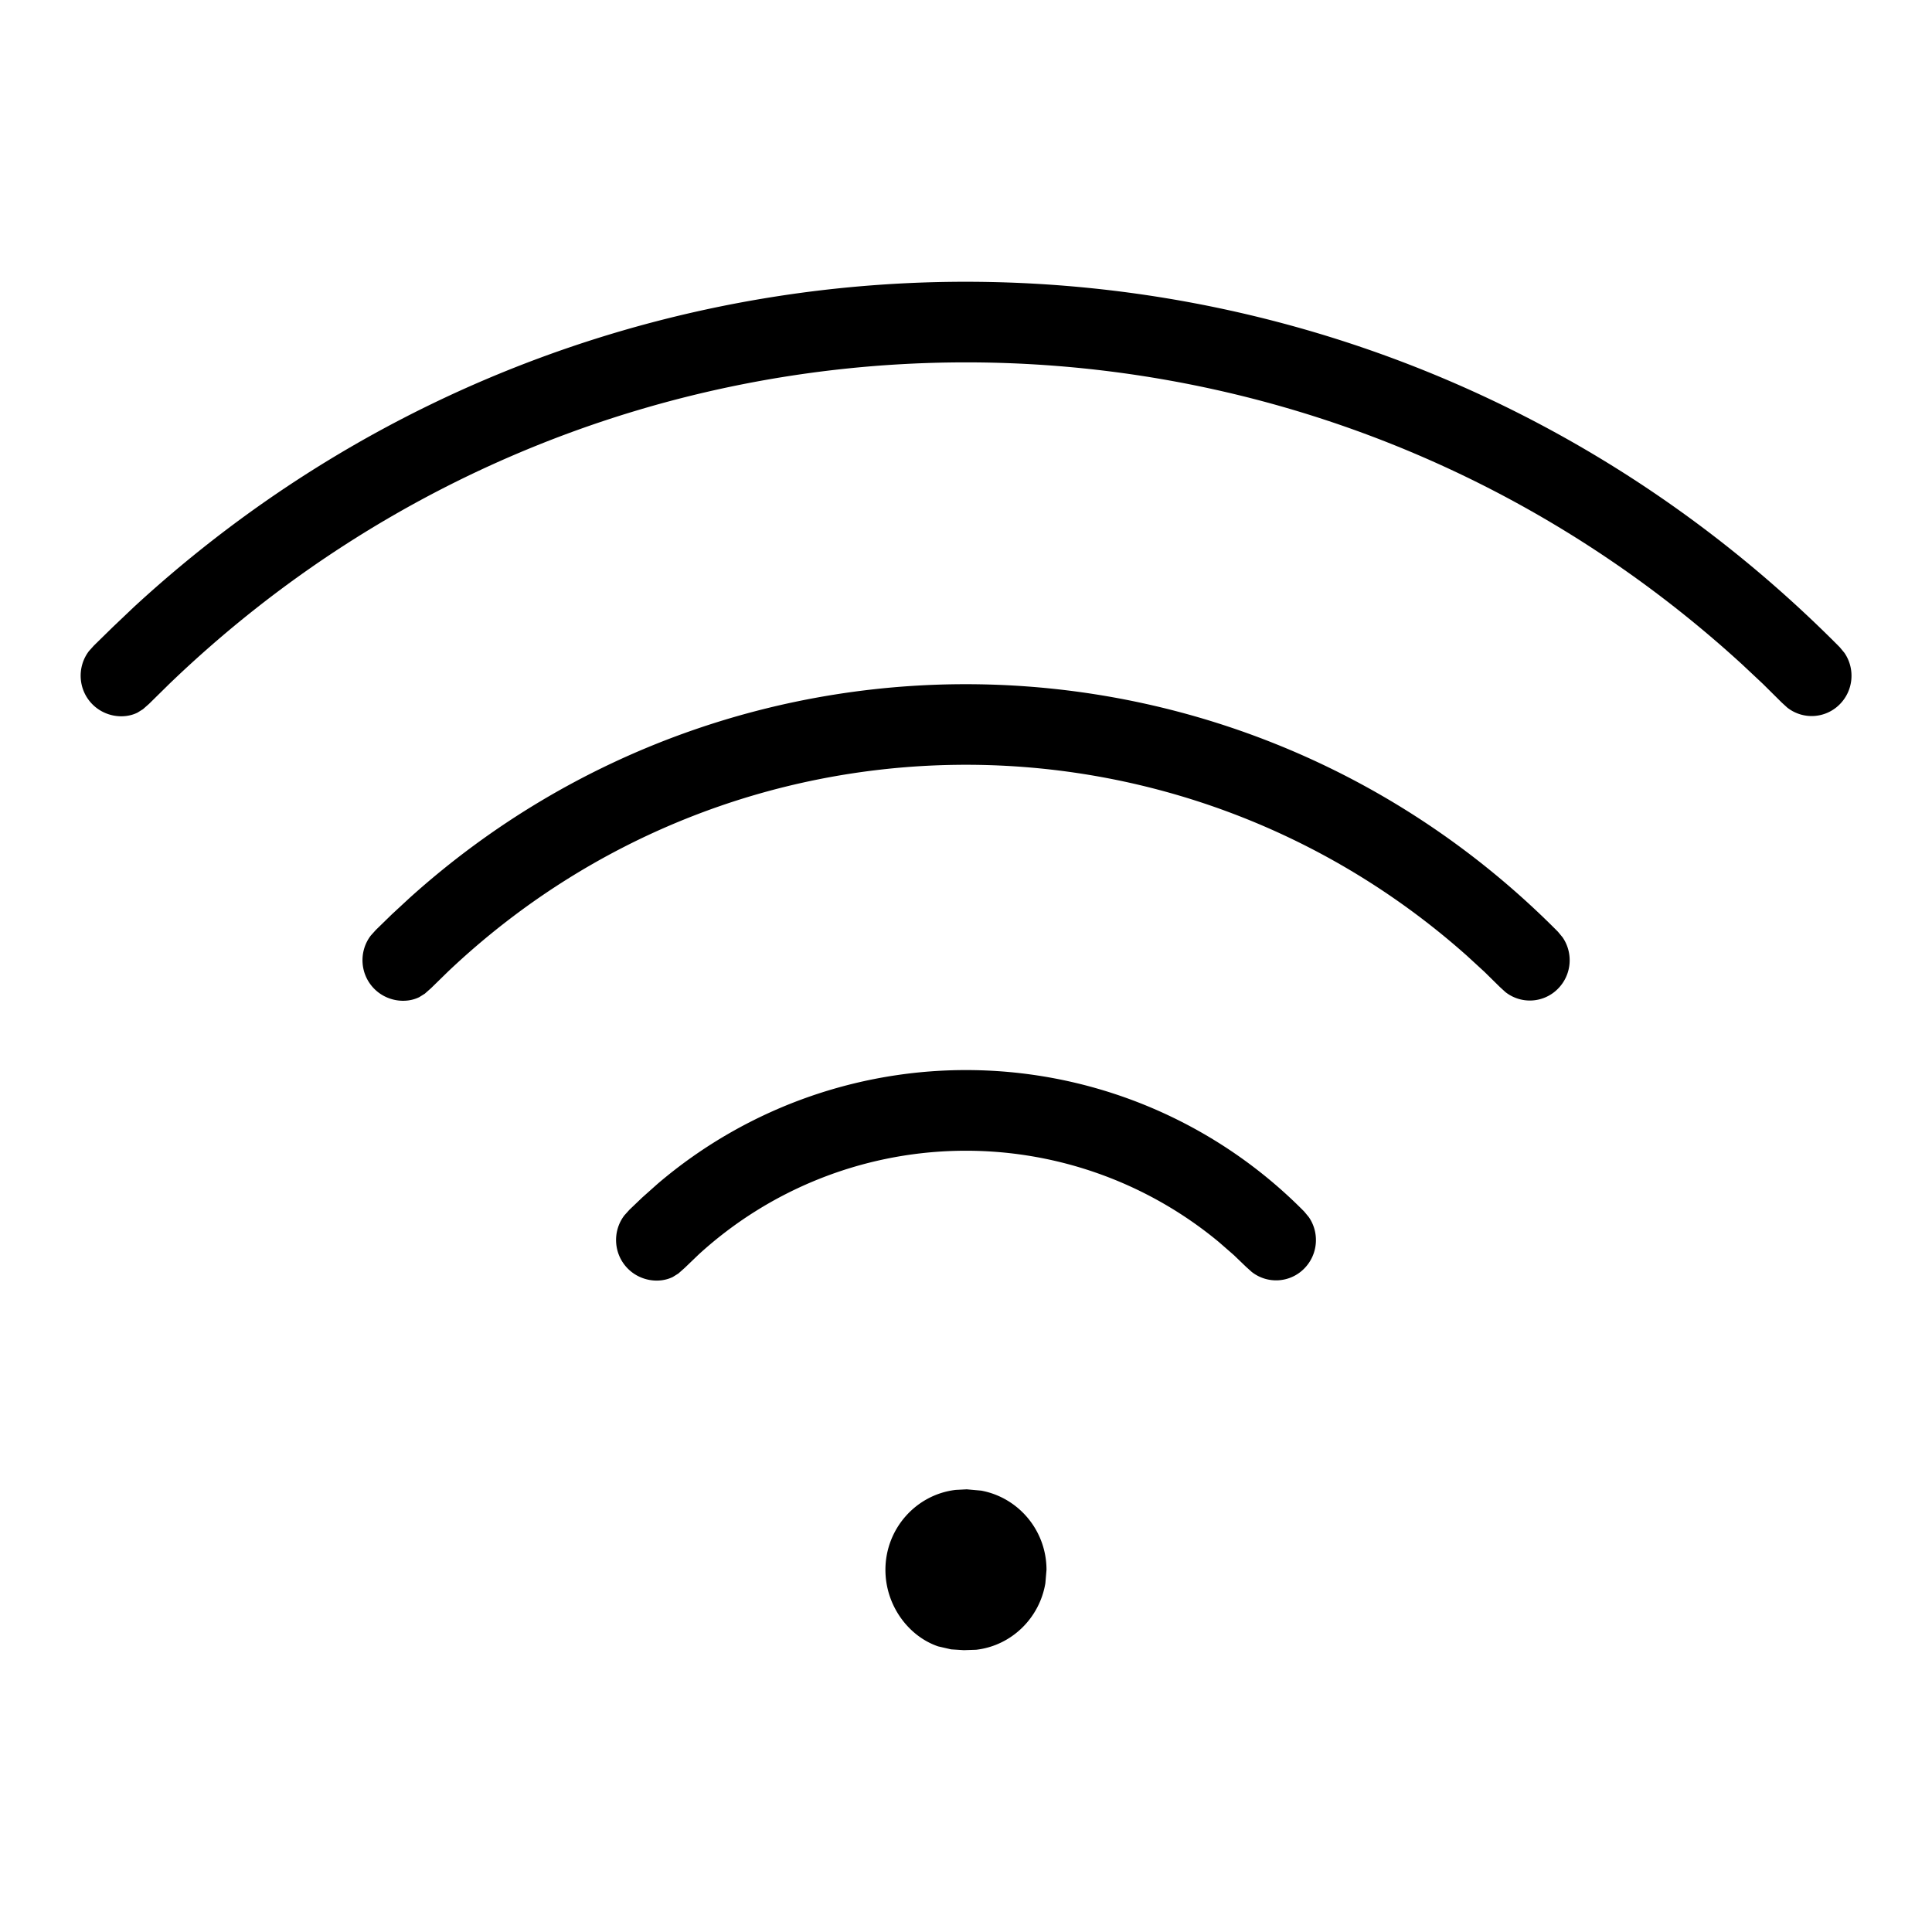 <svg xmlns="http://www.w3.org/2000/svg" viewBox="0 0 24 24" fill="currentColor"><path d="M12.01 18.501l.178.016c.462.085.812.493.812.984h0l-.014.166c-.072.433-.42.776-.86.827h0l-.153.005-.158-.01-.161-.037c-.366-.124-.655-.506-.655-.951 0-.509.379-.935.873-.993h0l.137-.007zm-3.84-3.796a5.9 5.9 0 0 1 8.032.346h0l.057.069c.134.195.115.464-.057.638a.49.49 0 0 1-.653.042h0l-.07-.063-.153-.147-.186-.162a4.92 4.92 0 0 0-6.458.153h0l-.175.168-.08.071-.069.043c-.171.084-.406.051-.56-.105-.177-.179-.193-.462-.042-.66h0l.063-.07.159-.152zm-3.077-3.555c4.086-3.677 10.351-3.522 14.261.425h0l.057.069c.134.195.115.464-.057.638a.49.49 0 0 1-.653.042h0l-.069-.063-.19-.187-.22-.202c-3.626-3.227-9.113-3.16-12.655.196h0l-.213.208-.077.068-.069.043c-.171.084-.406.051-.56-.105-.177-.179-.193-.462-.042-.66h0l.063-.07.2-.195zM1.665 7.539c6.03-5.556 15.373-5.371 21.19.502h0l.057.069c.134.195.115.464-.057.638a.49.49 0 0 1-.653.042h0l-.069-.063-.234-.232-.258-.242c-5.553-5.082-14.085-5-19.537.242h0l-.253.249-.075.066-.069.043c-.171.084-.406.051-.56-.105-.177-.179-.193-.462-.042-.66h0l.063-.07.235-.23z"/></svg>
